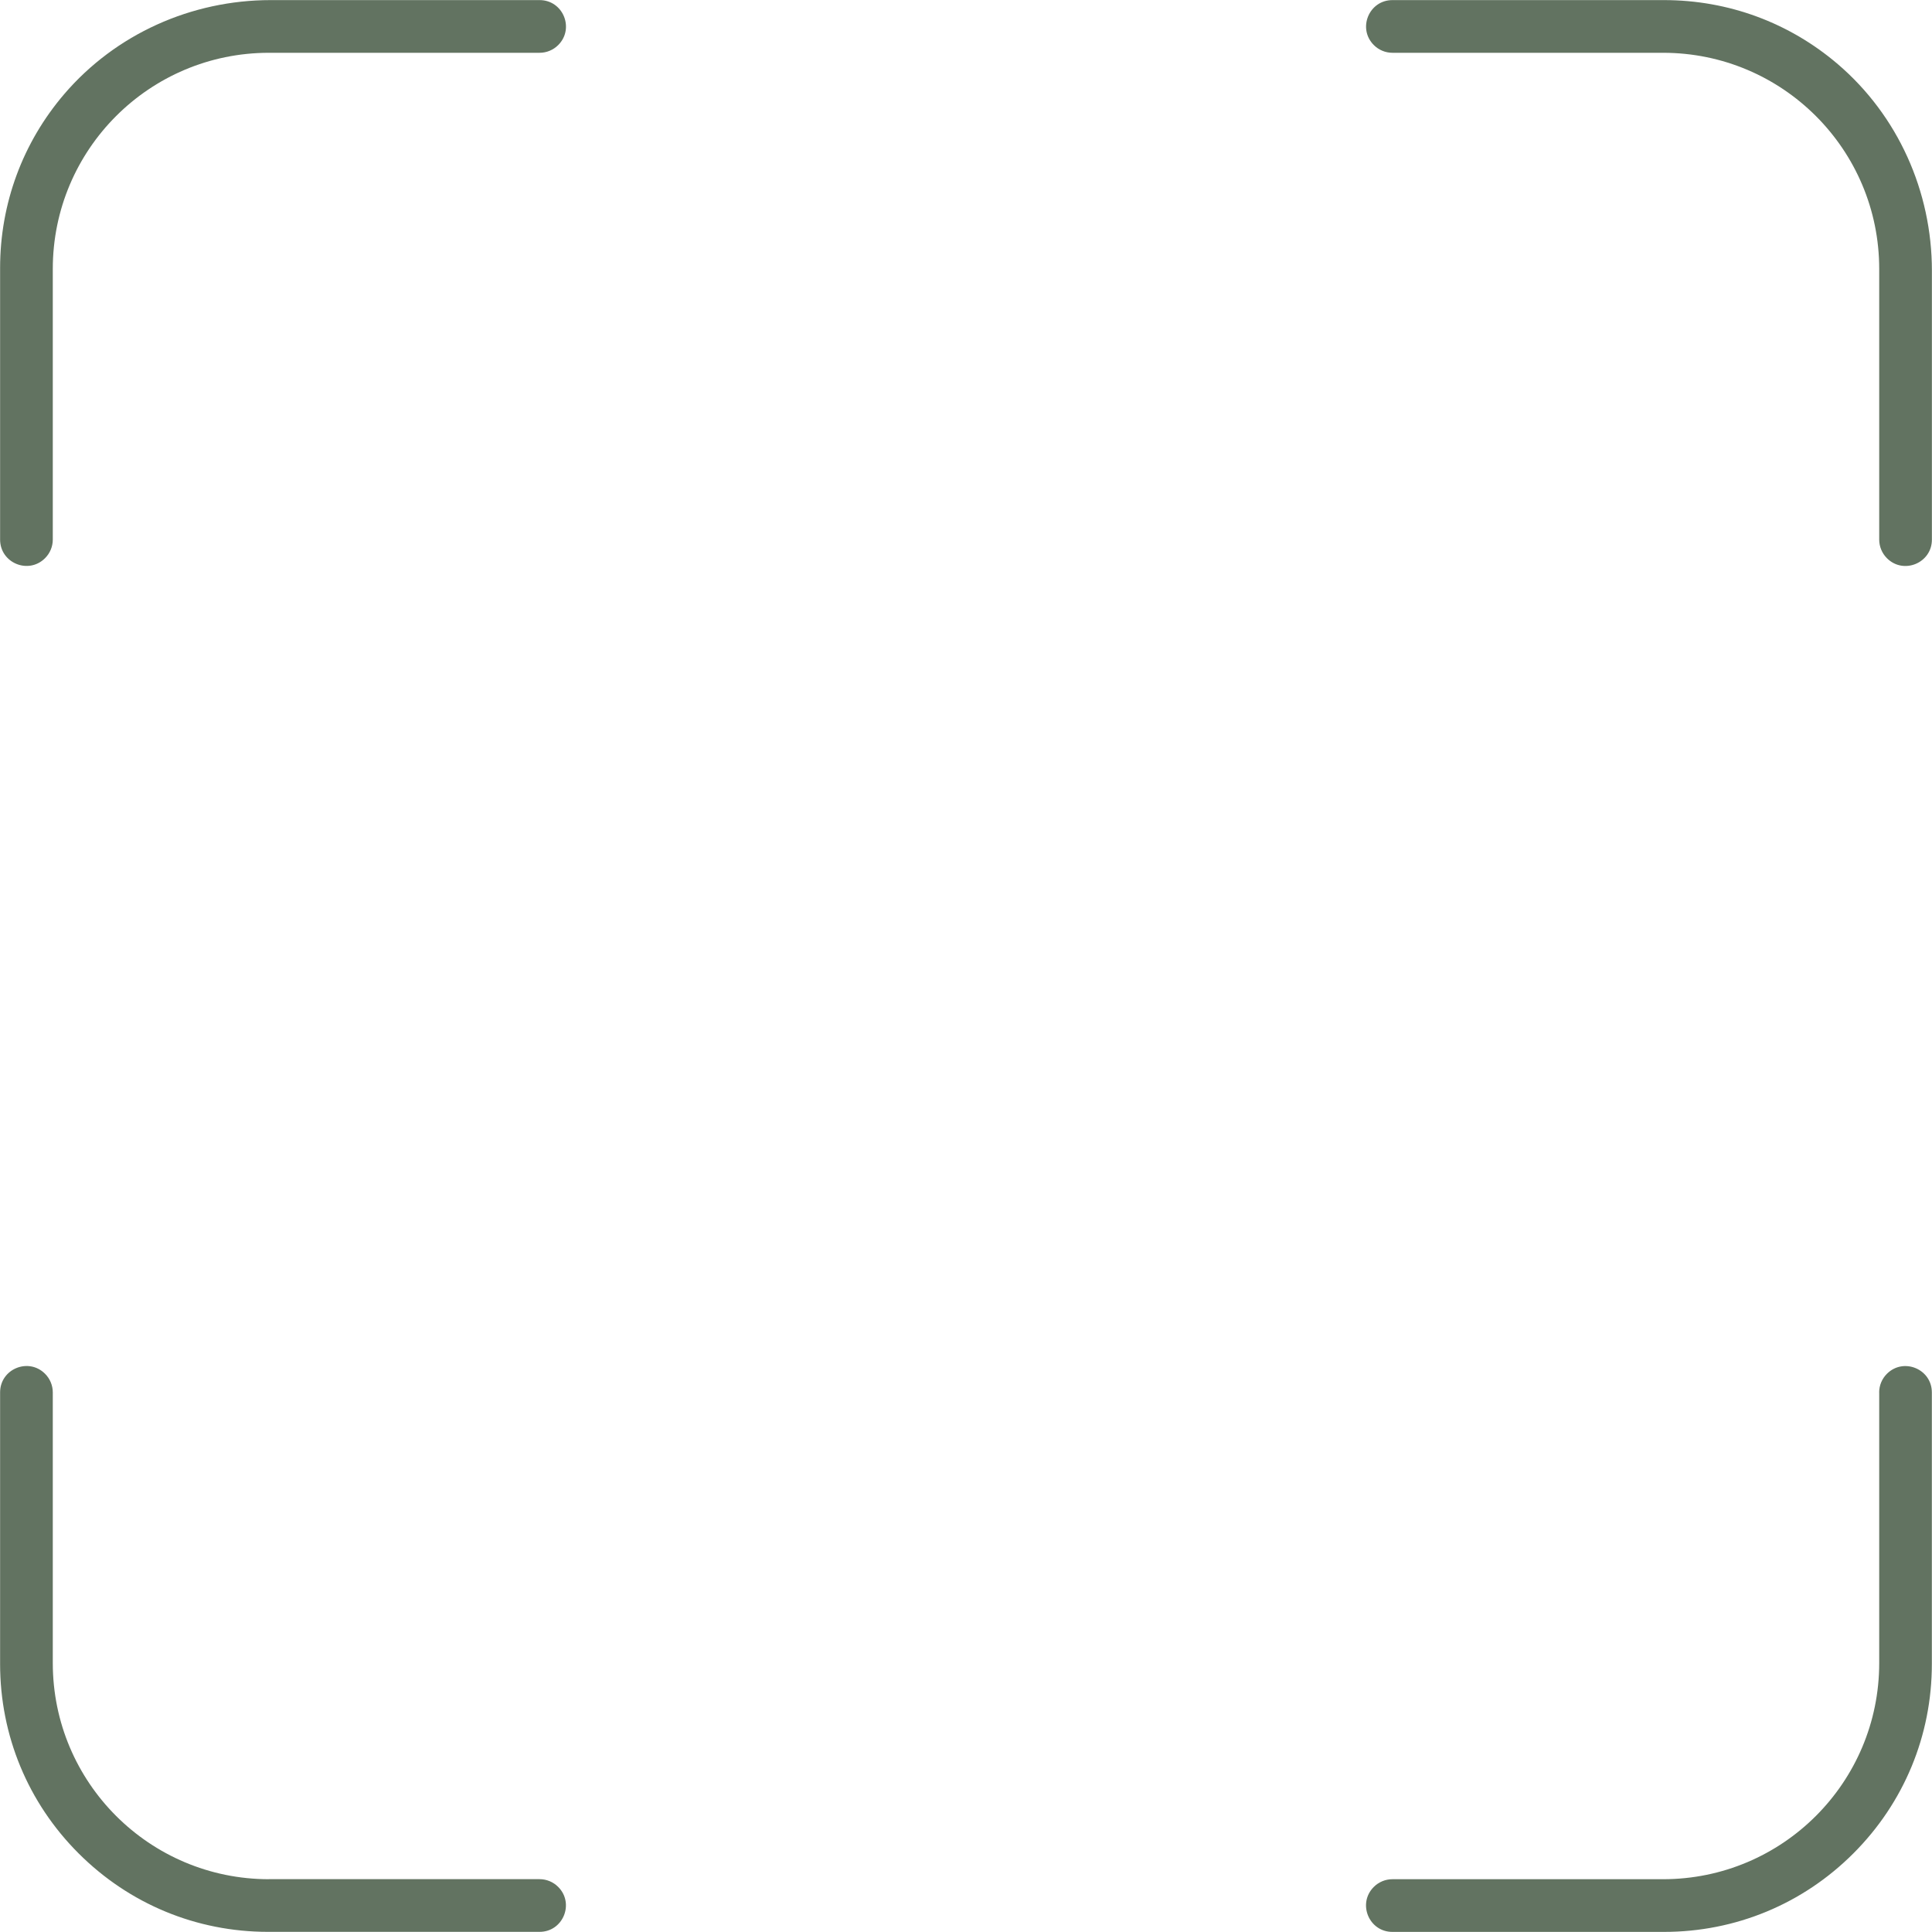 <?xml version="1.0" encoding="UTF-8" standalone="no"?><svg xmlns="http://www.w3.org/2000/svg" xmlns:xlink="http://www.w3.org/1999/xlink" data-name="Слой 1" fill="#000000" height="402.2" preserveAspectRatio="xMidYMid meet" version="1" viewBox="48.9 48.9 402.2 402.2" width="402.2" zoomAndPan="magnify"><g id="change1_1"><path d="m395.12,59.89c24.85,0,44.99,20.14,44.99,44.99v56.35c0,1.45.58,2.85,1.61,3.88h0c3.45,3.45,9.36,1.01,9.36-3.88v-55.97c0-16.49-7.05-32.28-19.58-43-10.09-8.63-22.78-13.34-36.2-13.34h-56.52c-4.89,0-7.33,5.91-3.88,9.36h0c1.03,1.03,2.42,1.61,3.88,1.61h56.35Z" fill="#627361"/></g><g id="change1_2"><path d="m59.89,104.88c0-24.85,20.14-44.99,44.99-44.99h56.35c1.45,0,2.85-.58,3.88-1.61h0c3.45-3.45,1.01-9.36-3.88-9.36h-55.97c-16.49,0-32.28,7.05-43,19.58-8.63,10.09-13.34,22.78-13.34,36.2v56.52c0,4.89,5.91,7.33,9.36,3.88h0c1.03-1.03,1.61-2.42,1.61-3.88v-56.35Z" fill="#627361"/></g><g id="change1_3"><path d="m440.11,338.77v56.35c0,24.85-20.14,44.99-44.99,44.99h-56.35c-1.45,0-2.85.58-3.88,1.61h0c-3.45,3.45-1.01,9.36,3.88,9.36h56.52c14.9,0,28.91-5.8,39.44-16.34,10.54-10.54,16.34-24.54,16.34-39.44v-56.52c0-4.89-5.91-7.33-9.36-3.88h0c-1.03,1.03-1.61,2.42-1.61,3.88Z" fill="#627361"/></g><g id="change1_4"><path d="m104.88,440.11c-24.85,0-44.99-20.14-44.99-44.99v-56.35c0-1.45-.58-2.85-1.61-3.88h0c-3.45-3.45-9.36-1.01-9.36,3.88v56.52c0,14.9,5.8,28.91,16.34,39.44,10.54,10.54,24.54,16.34,39.44,16.34h56.52c4.89,0,7.33-5.91,3.88-9.36h0c-1.03-1.03-2.42-1.61-3.88-1.61h-56.35Z" fill="#627361"/></g></svg>